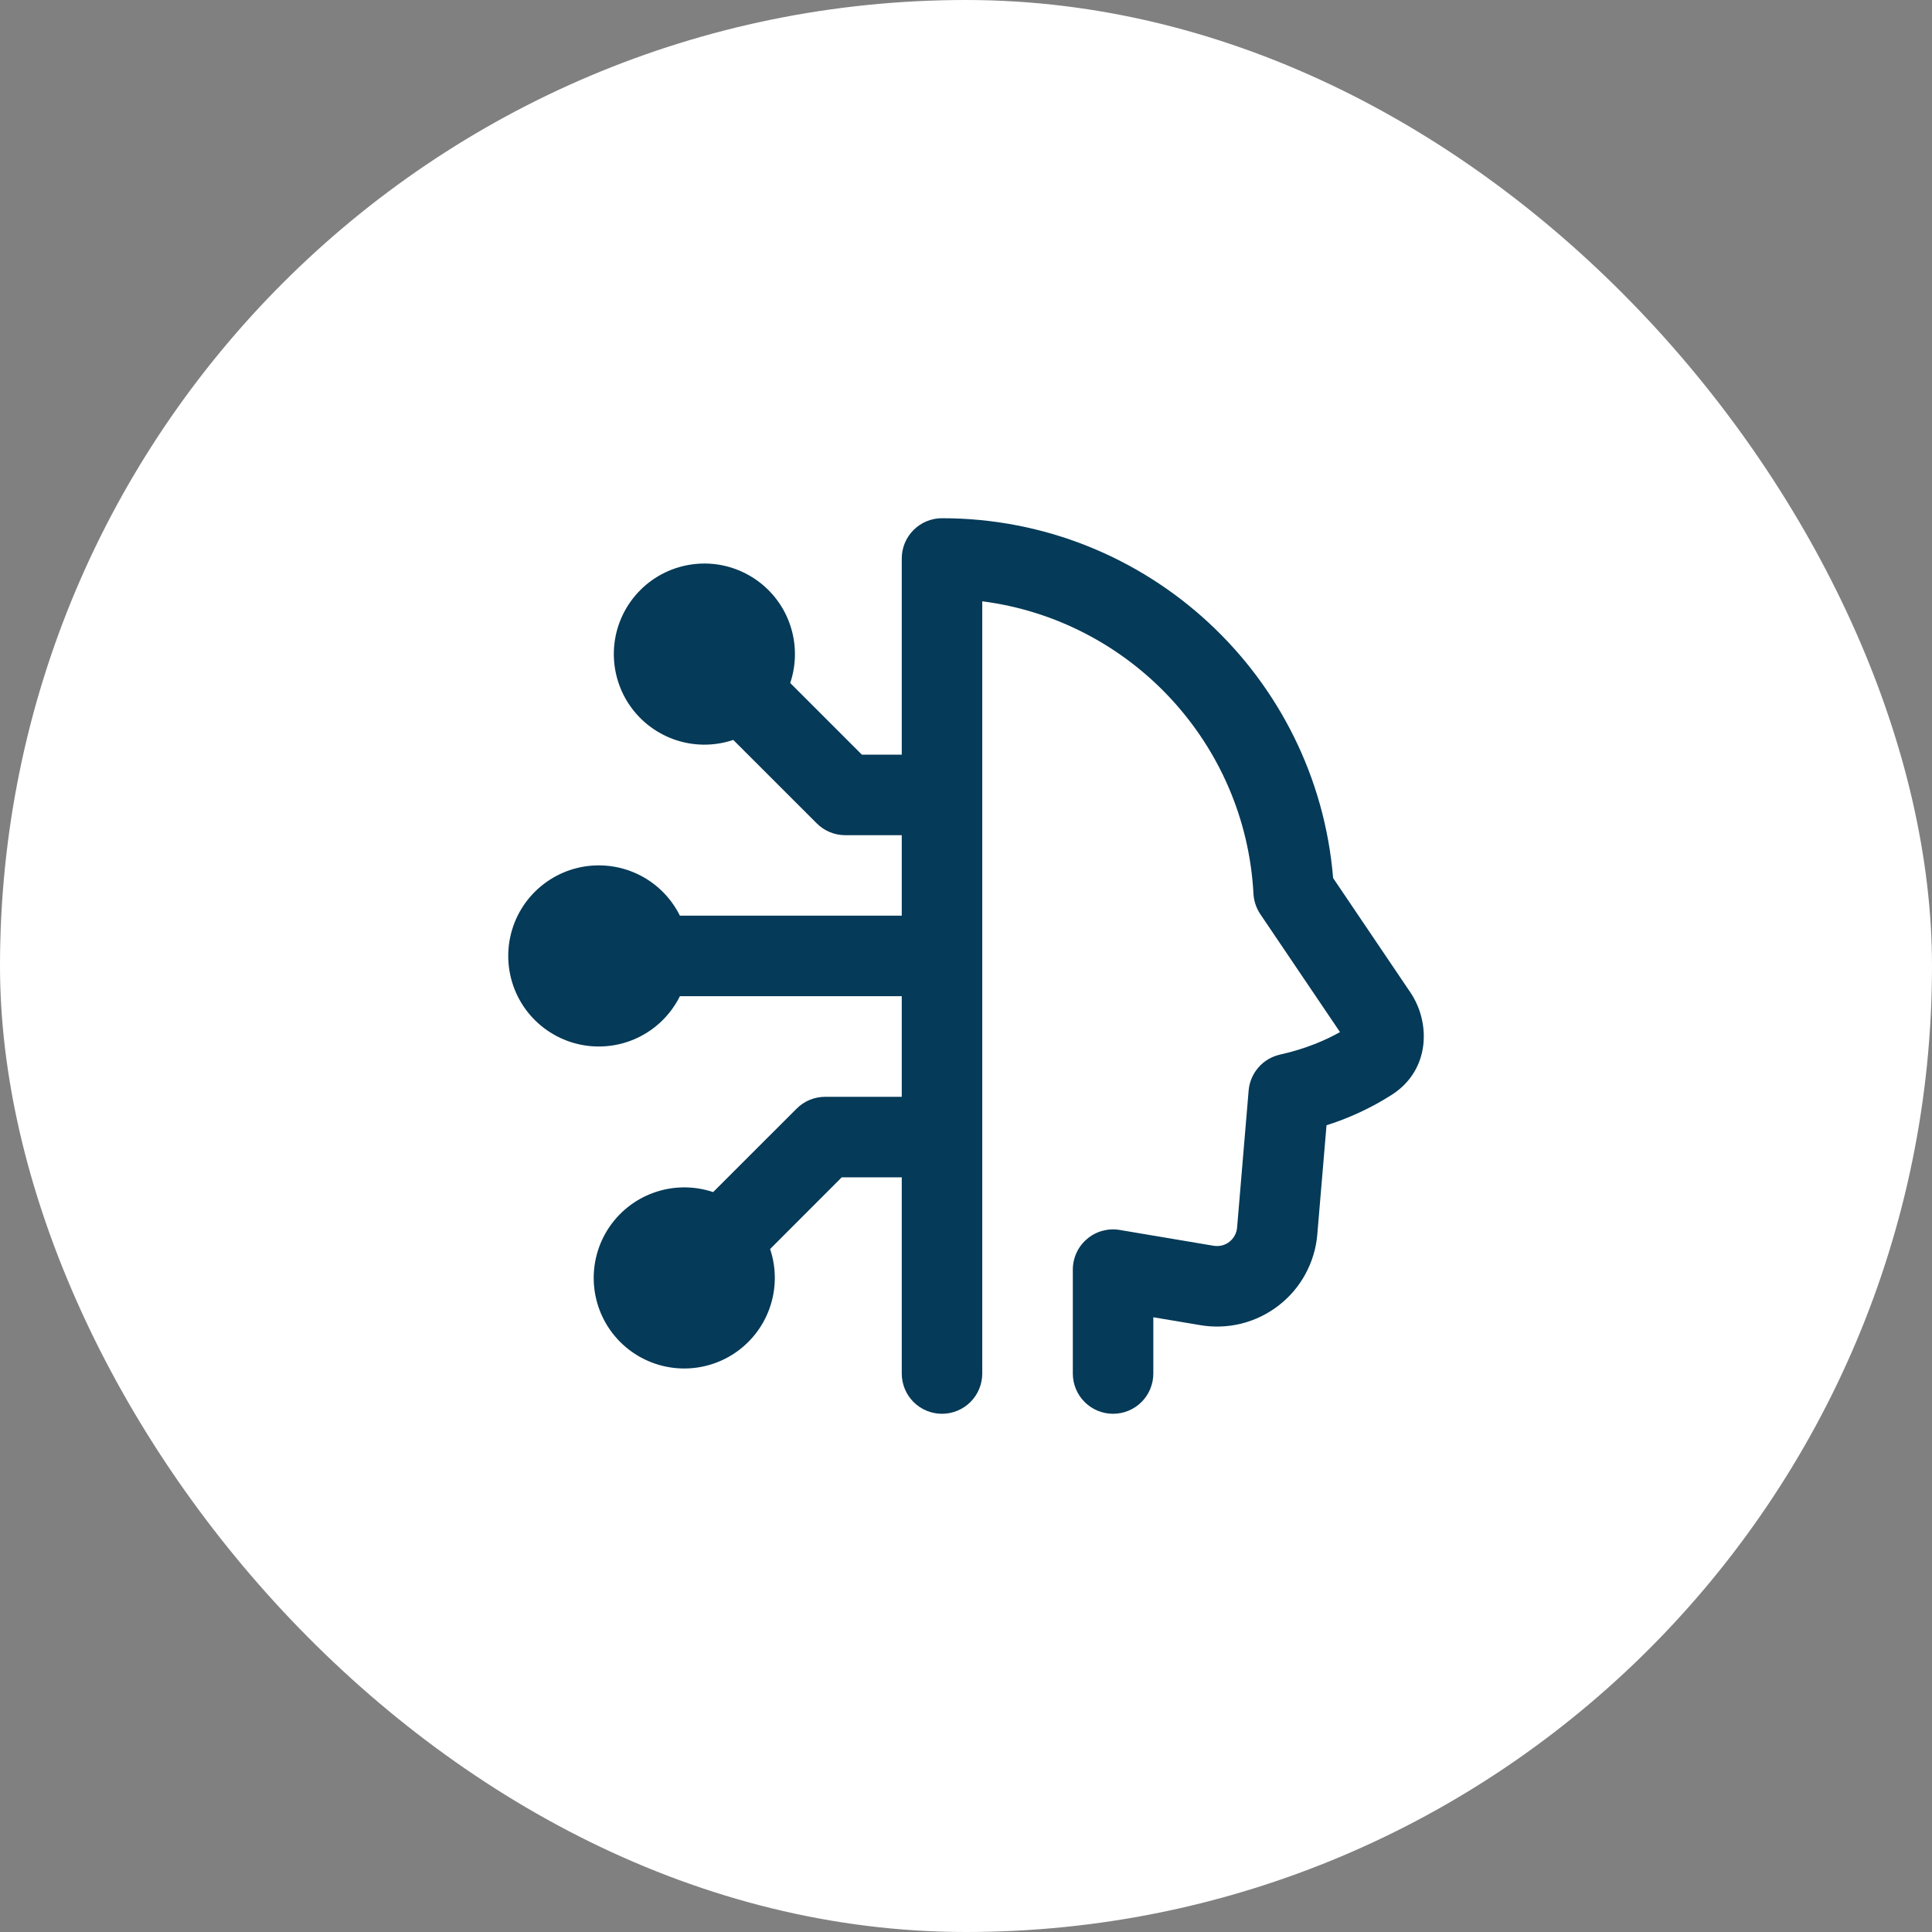 <svg width="48" height="48" viewBox="0 0 48 48" fill="none" xmlns="http://www.w3.org/2000/svg">
<rect x="0" y="0" width="48" height="48" fill="#808080" stroke="none"/>
<rect width="48" height="48" rx="24" fill="white"/>
<g clip-path="url(#clip0_2022_13768)">
<path fill-rule="evenodd" clip-rule="evenodd" d="M22.404 13.875C22.404 13.61 22.509 13.355 22.697 13.168C22.884 12.98 23.139 12.875 23.404 12.875C28.516 12.875 32.709 16.808 33.121 21.815L35.043 24.66C35.539 25.395 35.547 26.574 34.583 27.197C34.077 27.52 33.53 27.776 32.957 27.957L32.728 30.668C32.7 31.012 32.599 31.347 32.434 31.651C32.27 31.955 32.043 32.221 31.77 32.433C31.497 32.645 31.183 32.798 30.847 32.883C30.512 32.967 30.163 32.981 29.822 32.923L28.654 32.727V34.125C28.654 34.39 28.549 34.645 28.361 34.832C28.174 35.02 27.919 35.125 27.654 35.125C27.389 35.125 27.134 35.02 26.947 34.832C26.759 34.645 26.654 34.39 26.654 34.125V31.544C26.654 31.398 26.686 31.254 26.747 31.122C26.808 30.991 26.897 30.874 27.009 30.78C27.119 30.686 27.25 30.617 27.39 30.579C27.53 30.541 27.677 30.533 27.82 30.558L30.154 30.951C30.223 30.962 30.292 30.959 30.359 30.943C30.426 30.926 30.489 30.895 30.544 30.853C30.598 30.81 30.643 30.757 30.676 30.696C30.709 30.636 30.729 30.569 30.735 30.5L31.022 27.094C31.04 26.882 31.125 26.681 31.265 26.521C31.404 26.36 31.592 26.249 31.799 26.202C32.455 26.055 32.947 25.837 33.292 25.642L31.312 22.712C31.211 22.561 31.152 22.386 31.142 22.205C30.942 18.455 28.076 15.412 24.404 14.939V34.125C24.404 34.39 24.298 34.645 24.111 34.832C23.923 35.02 23.669 35.125 23.404 35.125C23.138 35.125 22.884 35.02 22.696 34.832C22.509 34.645 22.404 34.39 22.404 34.125V29.25H20.913L19.133 31.032C19.294 31.512 19.289 32.034 19.117 32.511C18.946 32.989 18.617 33.394 18.186 33.662C17.755 33.929 17.246 34.043 16.742 33.985C16.238 33.927 15.768 33.7 15.409 33.341C15.05 32.982 14.823 32.512 14.765 32.008C14.707 31.504 14.821 30.995 15.088 30.564C15.356 30.133 15.761 29.804 16.239 29.633C16.716 29.461 17.238 29.456 17.718 29.617L19.793 27.543C19.886 27.45 19.996 27.376 20.117 27.326C20.239 27.276 20.369 27.25 20.5 27.25H22.404V24.75H16.892C16.666 25.205 16.294 25.57 15.835 25.786C15.376 26.002 14.857 26.056 14.363 25.941C13.869 25.825 13.428 25.545 13.113 25.148C12.798 24.75 12.627 24.258 12.627 23.75C12.627 23.242 12.798 22.75 13.113 22.352C13.428 21.955 13.869 21.675 14.363 21.559C14.857 21.444 15.376 21.498 15.835 21.714C16.294 21.93 16.666 22.295 16.892 22.75H22.404V20.75H21C20.735 20.75 20.48 20.645 20.293 20.457L18.218 18.383C17.738 18.545 17.216 18.54 16.739 18.368C16.261 18.196 15.856 17.868 15.588 17.437C15.321 17.005 15.207 16.496 15.265 15.992C15.323 15.488 15.55 15.019 15.909 14.66C16.268 14.301 16.738 14.074 17.242 14.016C17.746 13.957 18.255 14.071 18.686 14.339C19.117 14.606 19.446 15.011 19.617 15.489C19.789 15.966 19.794 16.488 19.633 16.969L21.414 18.75H22.404V13.875Z" fill="#053A58"/>
</g>
<defs>
<clipPath id="clip0_2022_13768">
<rect width="24" height="24" fill="white" transform="translate(12 12)"/>
</clipPath>
</defs>
</svg>
